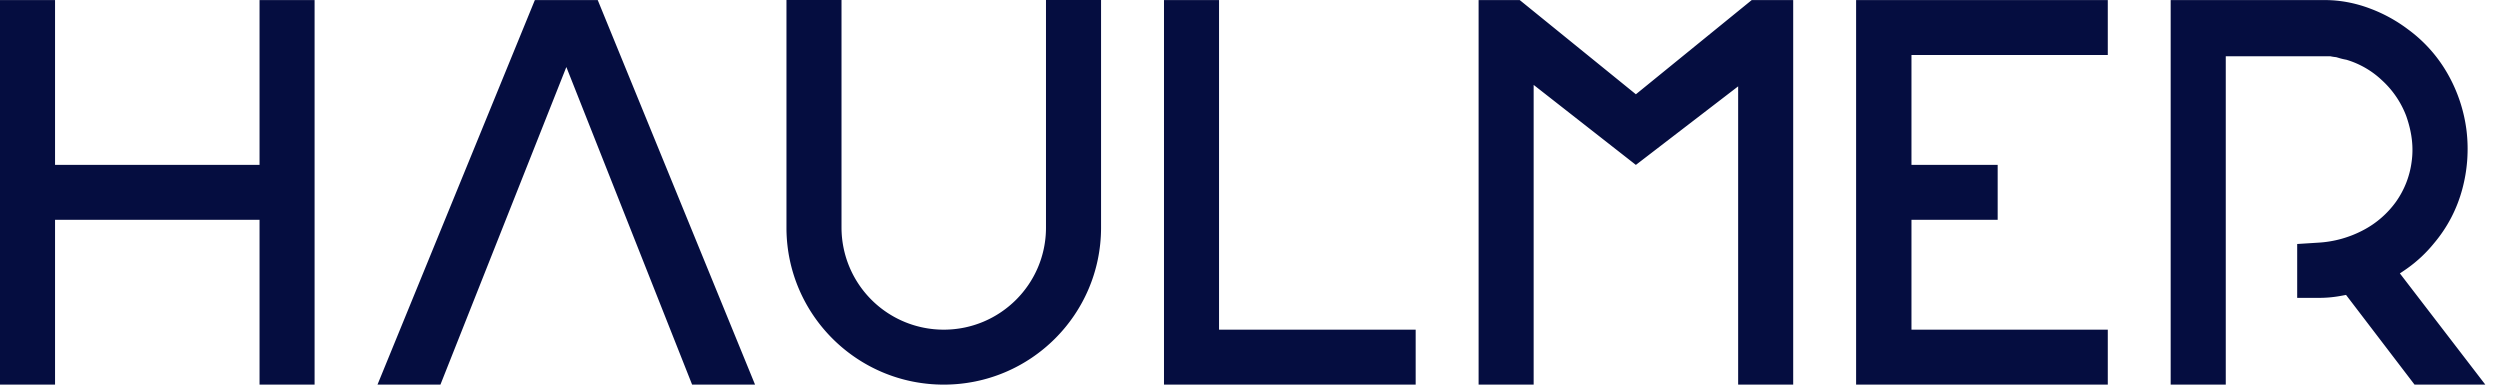 <svg xmlns="http://www.w3.org/2000/svg" width="104" height="16" viewBox="0 0 104 16"><path fill="#050d40" fill-rule="evenodd" d="M0 .003h2.29v6.856h8.507V.003h2.29V16h-2.29V9.144H2.29V16H0zm72.874 0h1.723V16h-2.29V3.592L68.052 6.86 63.8 3.532V16h-2.29V.003h1.711l4.832 3.919 4.82-3.92zm4.34 0h10.47v2.285h-8.167v4.57h3.586v2.286h-3.586v4.57h8.167V16h-10.47zM103.389 16h-2.944l-2.85-3.732-.203.038a4.927 4.927 0 0 1-.916.085h-.913V10.15l.855-.054a4.555 4.555 0 0 0 1.901-.526 3.905 3.905 0 0 0 1.355-1.178 3.693 3.693 0 0 0 .647-1.642c.09-.615.018-1.245-.223-1.927a3.86 3.86 0 0 0-1.009-1.484 3.675 3.675 0 0 0-1.48-.854 2.598 2.598 0 0 1-.34-.083l-.087-.025a1.903 1.903 0 0 1-.229-.034l-.01-.002h-4.351V16H90.3V.003h6.414c.625 0 1.252.117 1.864.346a6.23 6.23 0 0 1 1.59.869 5.9 5.9 0 0 1 1.672 1.884 6.34 6.34 0 0 1 .766 2.318 6.41 6.41 0 0 1-.173 2.44 5.8 5.8 0 0 1-1.178 2.259 5.601 5.601 0 0 1-1.106 1.04 8.748 8.748 0 0 1-.314.214zm-44.497 0h-10.47V.003h2.29v13.71h8.18zm-27.483 0h-2.617L23.56 2.788 18.322 16h-2.618L22.25.003h2.616L31.41 16zM43.514 0h2.29v9.492C45.792 13.088 42.867 16 39.26 16c-3.598 0-6.516-2.898-6.543-6.481V0h2.29v9.47a4.249 4.249 0 0 0 4.253 4.244c2.349 0 4.253-1.9 4.253-4.244V0z"/></svg>